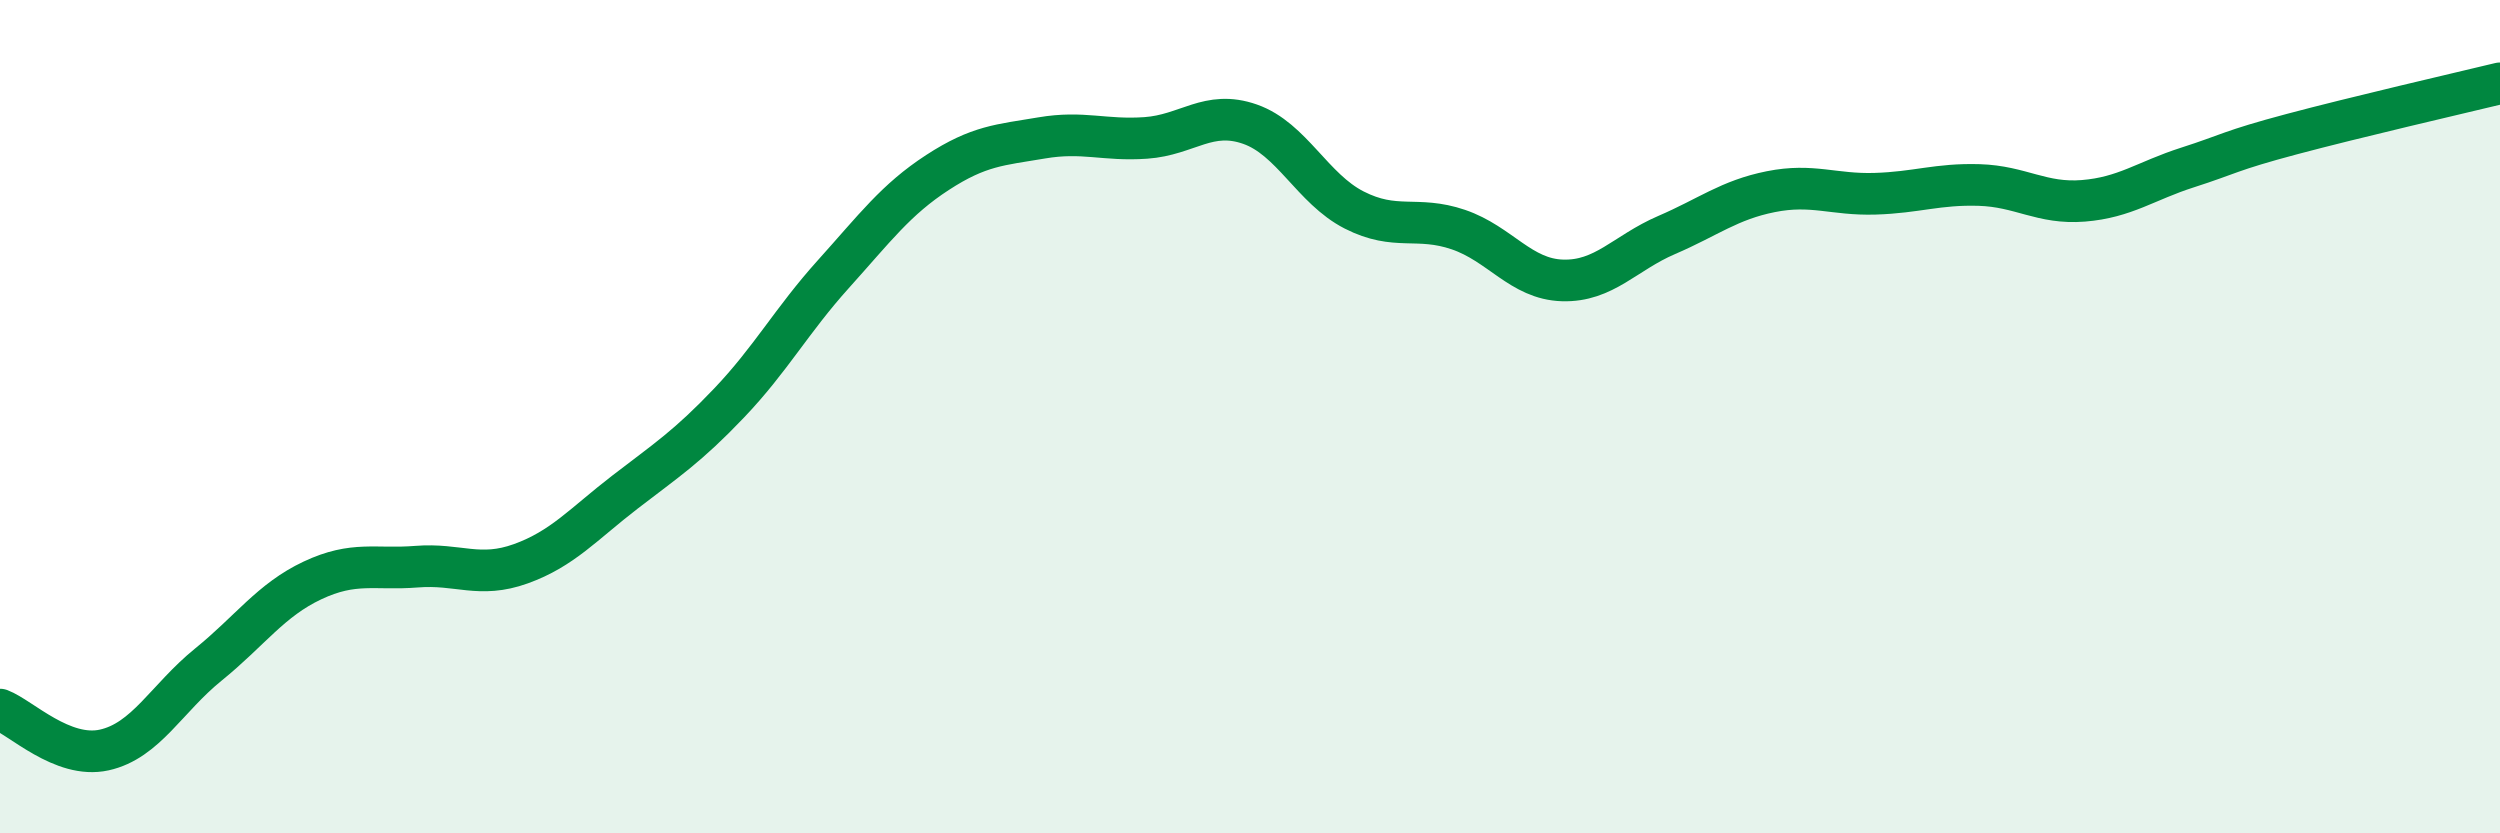
    <svg width="60" height="20" viewBox="0 0 60 20" xmlns="http://www.w3.org/2000/svg">
      <path
        d="M 0,17.03 C 0.5,17.22 1.5,18.22 2.5,18 C 3.5,17.78 4,16.76 5,15.95 C 6,15.14 6.5,14.4 7.5,13.93 C 8.5,13.46 9,13.68 10,13.6 C 11,13.52 11.5,13.89 12.5,13.53 C 13.5,13.17 14,12.58 15,11.81 C 16,11.04 16.5,10.72 17.5,9.67 C 18.5,8.62 19,7.69 20,6.58 C 21,5.47 21.5,4.79 22.5,4.14 C 23.5,3.49 24,3.48 25,3.31 C 26,3.14 26.5,3.38 27.5,3.31 C 28.5,3.24 29,2.63 30,2.98 C 31,3.33 31.5,4.53 32.5,5.04 C 33.5,5.55 34,5.17 35,5.51 C 36,5.85 36.5,6.7 37.5,6.73 C 38.5,6.76 39,6.07 40,5.64 C 41,5.21 41.5,4.8 42.5,4.6 C 43.5,4.4 44,4.68 45,4.65 C 46,4.62 46.5,4.41 47.5,4.44 C 48.5,4.47 49,4.9 50,4.82 C 51,4.74 51.5,4.34 52.5,4.02 C 53.5,3.7 53.5,3.62 55,3.22 C 56.5,2.82 59,2.24 60,2L60 20L0 20Z"
        fill="#008740"
        opacity="0.1"
        stroke-linecap="round"
        stroke-linejoin="round"
      />
      <path
        d="M 0,17.03 C 0.5,17.22 1.5,18.22 2.5,18 C 3.5,17.78 4,16.76 5,15.95 C 6,15.14 6.5,14.4 7.5,13.93 C 8.5,13.46 9,13.68 10,13.6 C 11,13.52 11.5,13.89 12.5,13.53 C 13.5,13.17 14,12.58 15,11.81 C 16,11.04 16.5,10.72 17.5,9.67 C 18.5,8.62 19,7.69 20,6.58 C 21,5.47 21.5,4.79 22.5,4.14 C 23.5,3.49 24,3.48 25,3.31 C 26,3.14 26.5,3.38 27.5,3.31 C 28.5,3.24 29,2.63 30,2.98 C 31,3.33 31.5,4.53 32.5,5.04 C 33.5,5.55 34,5.17 35,5.51 C 36,5.85 36.5,6.7 37.5,6.73 C 38.5,6.76 39,6.07 40,5.64 C 41,5.21 41.5,4.8 42.5,4.6 C 43.5,4.4 44,4.68 45,4.65 C 46,4.62 46.5,4.41 47.5,4.44 C 48.5,4.47 49,4.9 50,4.82 C 51,4.74 51.5,4.34 52.5,4.02 C 53.5,3.7 53.5,3.62 55,3.22 C 56.5,2.82 59,2.24 60,2"
        stroke="#008740"
        stroke-width="1"
        fill="none"
        stroke-linecap="round"
        stroke-linejoin="round"
      />
    </svg>
  